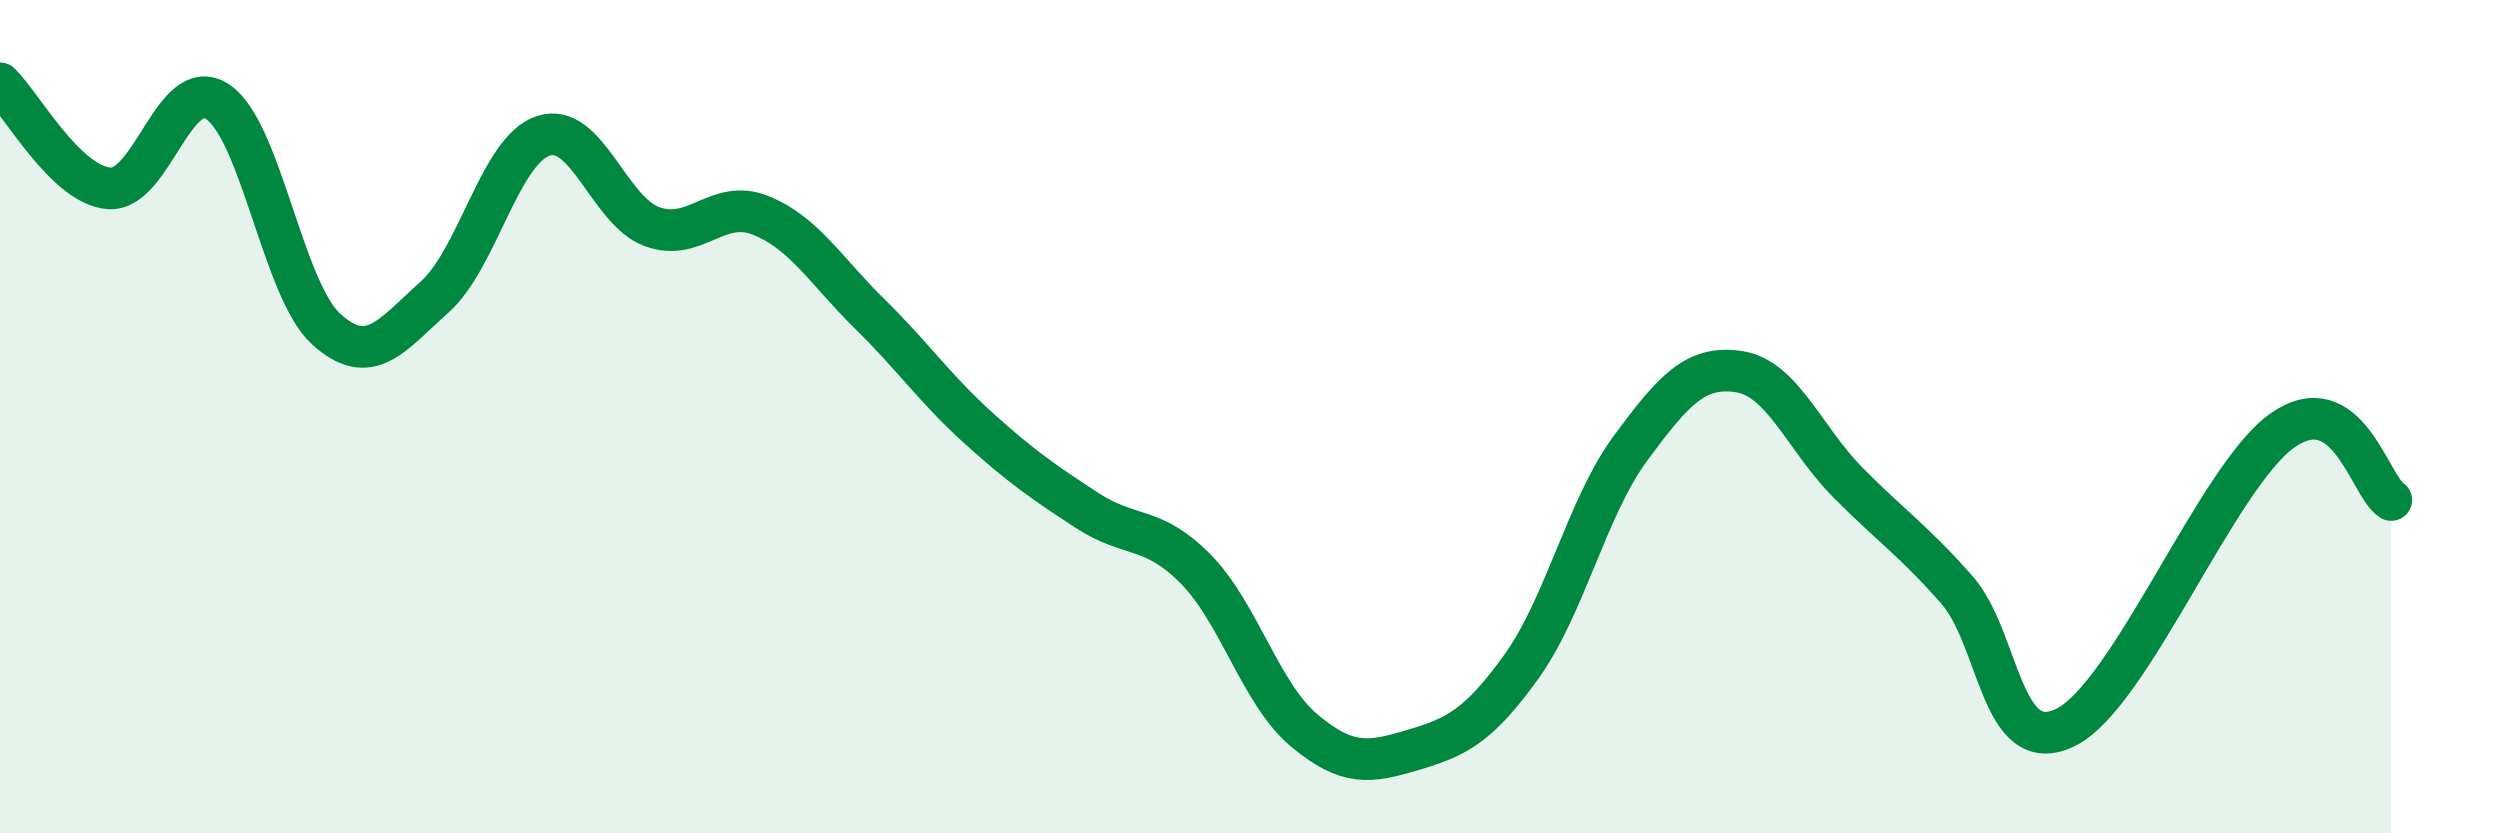 
    <svg width="60" height="20" viewBox="0 0 60 20" xmlns="http://www.w3.org/2000/svg">
      <path
        d="M 0,2 C 0.52,2.5 1.57,4.43 2.61,4.52 C 3.65,4.61 4.18,1.76 5.22,2.44 C 6.26,3.12 6.79,6.96 7.83,7.9 C 8.87,8.84 9.39,8.06 10.43,7.13 C 11.47,6.2 12,3.6 13.04,3.26 C 14.08,2.92 14.61,5.06 15.65,5.44 C 16.69,5.82 17.22,4.75 18.26,5.17 C 19.3,5.59 19.83,6.51 20.87,7.53 C 21.91,8.55 22.44,9.33 23.48,10.27 C 24.52,11.21 25.05,11.57 26.09,12.25 C 27.13,12.93 27.66,12.6 28.7,13.66 C 29.74,14.72 30.26,16.66 31.3,17.53 C 32.34,18.4 32.87,18.31 33.91,18 C 34.95,17.69 35.48,17.44 36.52,15.99 C 37.56,14.54 38.09,12.17 39.13,10.76 C 40.17,9.35 40.7,8.76 41.74,8.92 C 42.78,9.08 43.31,10.53 44.35,11.58 C 45.39,12.63 45.92,12.97 46.96,14.15 C 48,15.33 48.01,18.22 49.57,17.46 C 51.13,16.7 53.22,11.42 54.78,10.33 C 56.34,9.24 56.87,11.67 57.39,12L57.39 20L0 20Z"
        fill="#008740"
        opacity="0.1"
        stroke-linecap="round"
        stroke-linejoin="round"
      />
      <path
        d="M 0,2 C 0.52,2.5 1.57,4.43 2.61,4.52 C 3.65,4.61 4.18,1.76 5.22,2.44 C 6.26,3.12 6.79,6.96 7.83,7.9 C 8.87,8.84 9.39,8.06 10.43,7.13 C 11.47,6.2 12,3.6 13.04,3.26 C 14.08,2.92 14.61,5.06 15.65,5.44 C 16.69,5.82 17.22,4.75 18.26,5.17 C 19.3,5.59 19.83,6.51 20.87,7.53 C 21.91,8.55 22.44,9.33 23.48,10.27 C 24.52,11.21 25.05,11.57 26.09,12.25 C 27.13,12.93 27.66,12.6 28.7,13.66 C 29.74,14.72 30.26,16.66 31.3,17.53 C 32.34,18.4 32.87,18.31 33.91,18 C 34.95,17.69 35.48,17.44 36.52,15.99 C 37.56,14.54 38.09,12.17 39.13,10.76 C 40.17,9.35 40.7,8.76 41.74,8.92 C 42.78,9.08 43.31,10.53 44.35,11.58 C 45.39,12.63 45.92,12.97 46.96,14.15 C 48,15.33 48.01,18.22 49.57,17.46 C 51.13,16.7 53.22,11.42 54.78,10.33 C 56.34,9.24 56.87,11.67 57.39,12"
        stroke="#008740"
        stroke-width="1"
        fill="none"
        stroke-linecap="round"
        stroke-linejoin="round"
      />
    </svg>
  